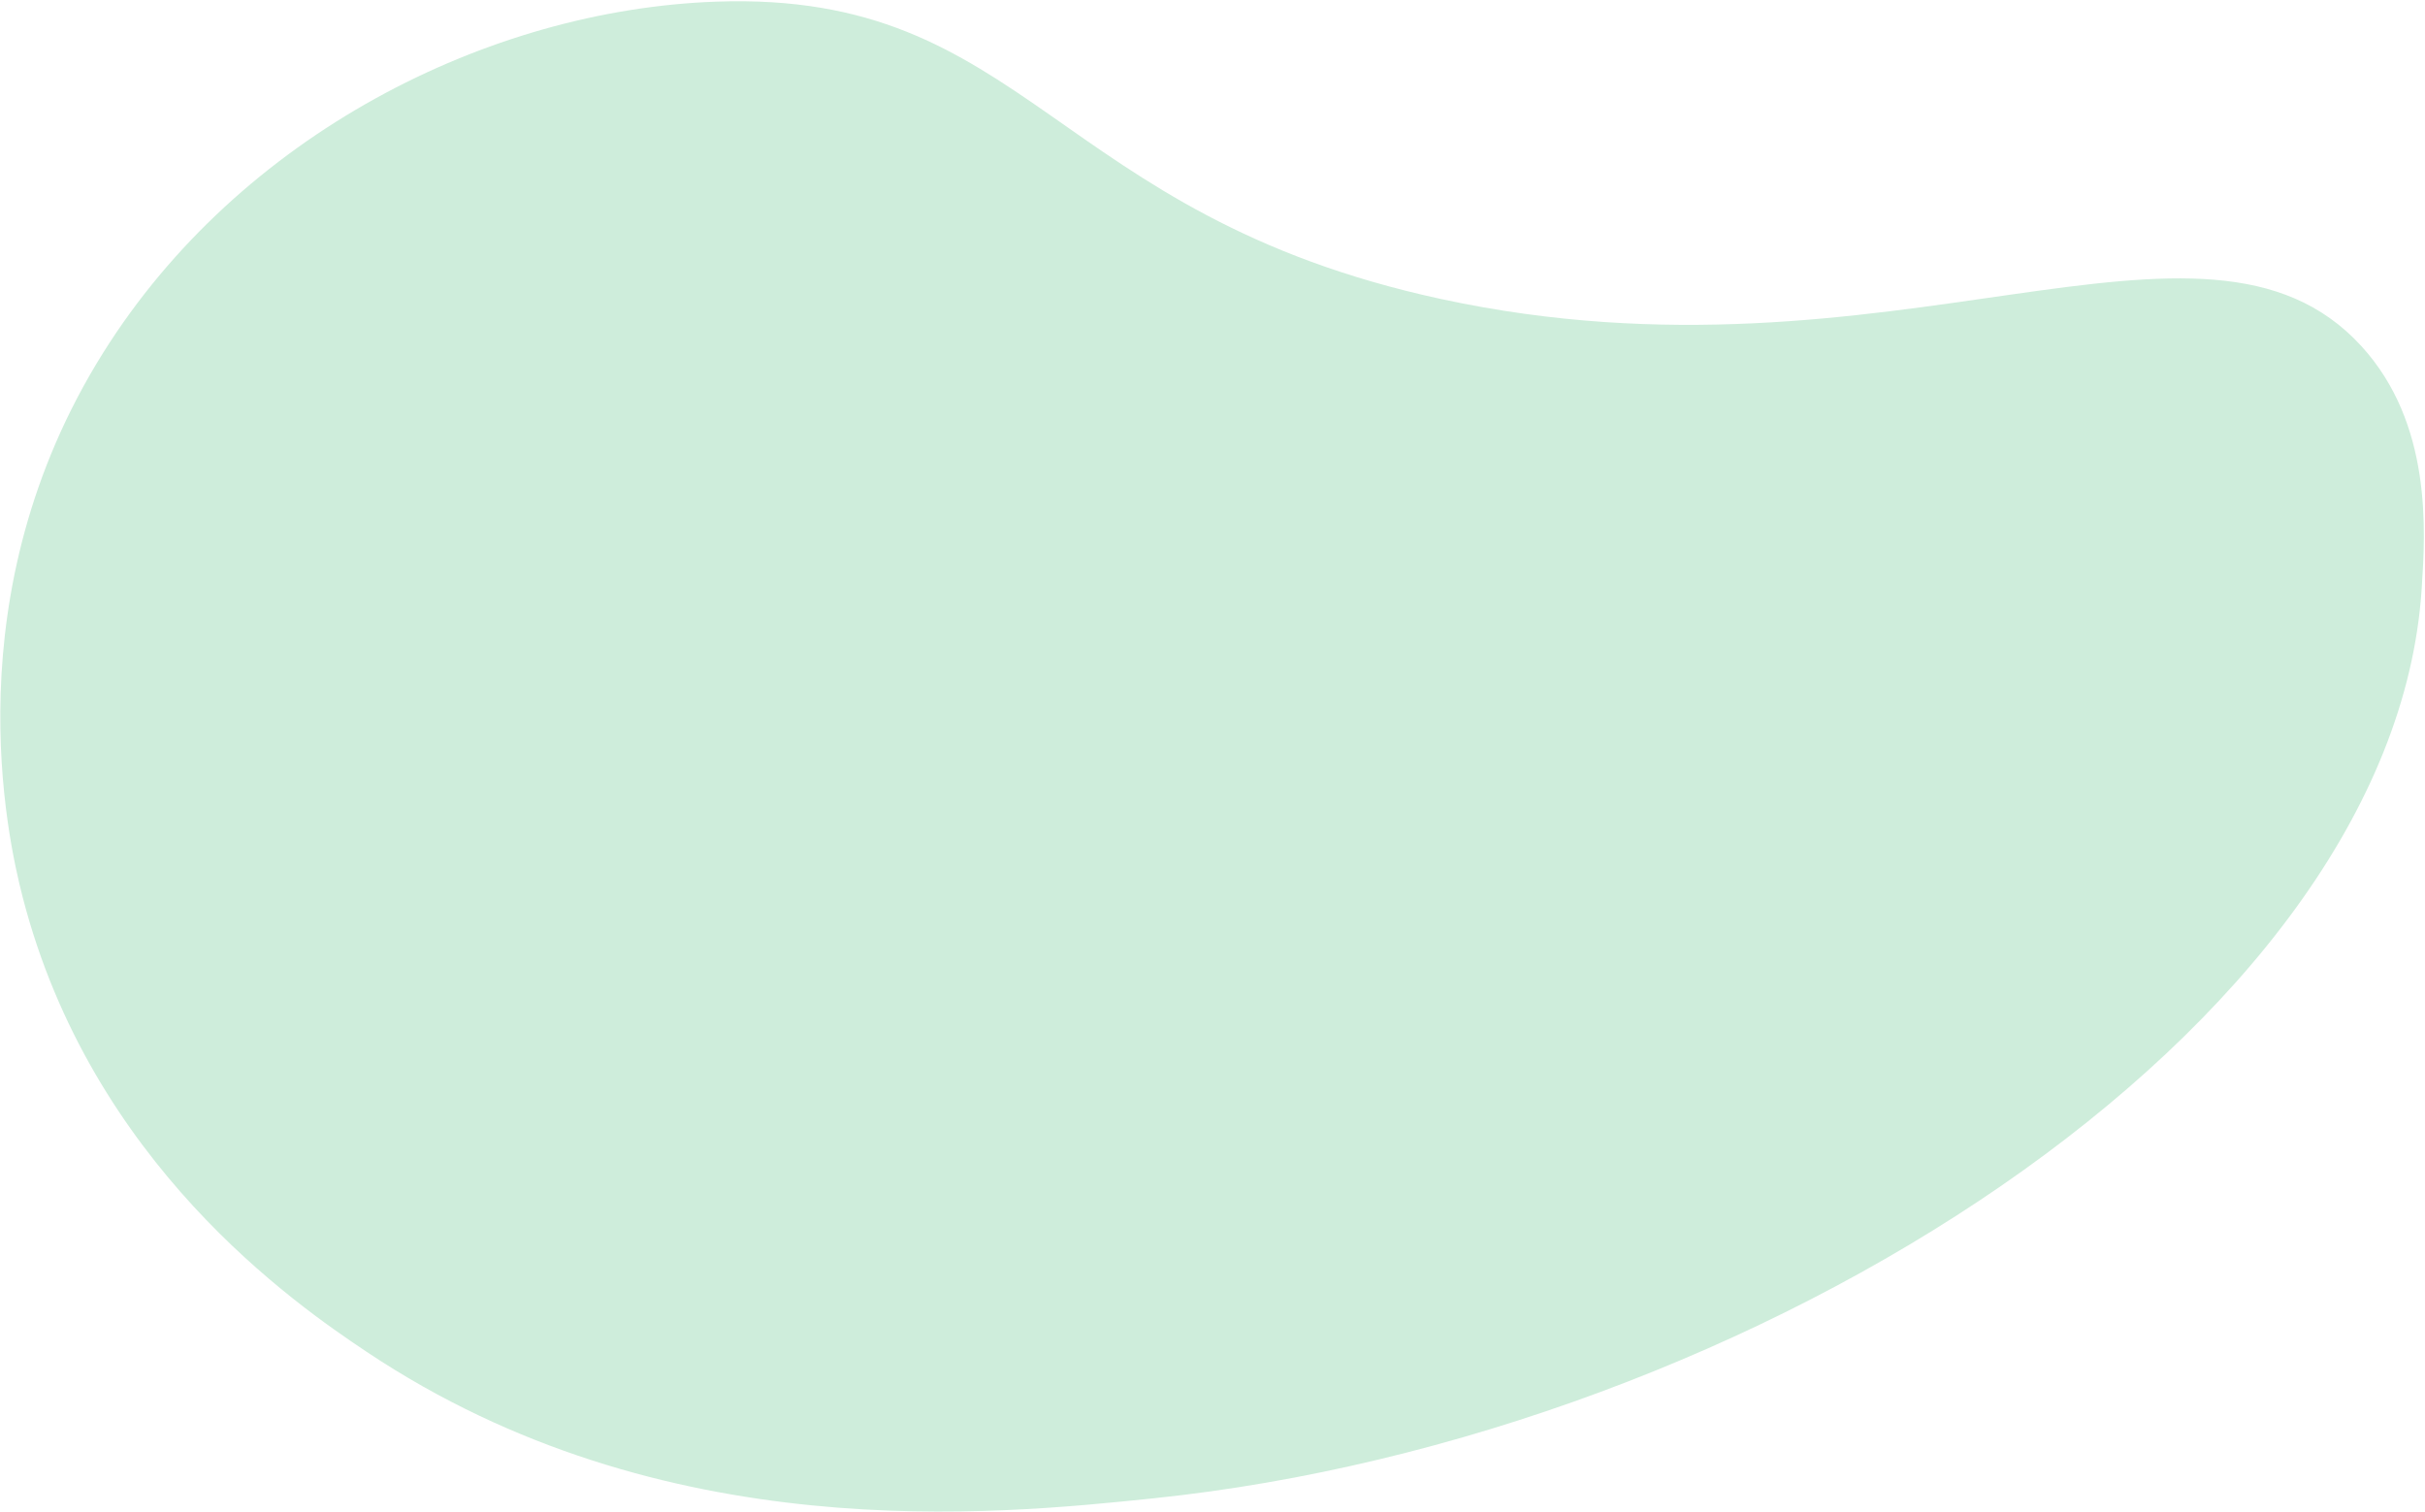 <svg width="1084" height="676" viewBox="0 0 1084 676" fill="none" xmlns="http://www.w3.org/2000/svg">
<path d="M1055.49 154.667C985.037 77.767 845.902 177.252 644.301 133.713C469.692 95.984 459.646 -4.23 320.137 0.74C218.213 4.351 107.149 60.283 46.11 157.726C-21.204 265.164 3.266 374.544 10.135 401.087C40.799 520.139 131.813 582.939 163.92 604.389C296.207 692.706 444.651 677.229 515.865 669.839C783.373 641.994 1069.76 460.484 1082.52 263.146C1084.21 237.311 1087.3 189.393 1055.49 154.667Z" fill="#CEEDDB"/>
</svg>
